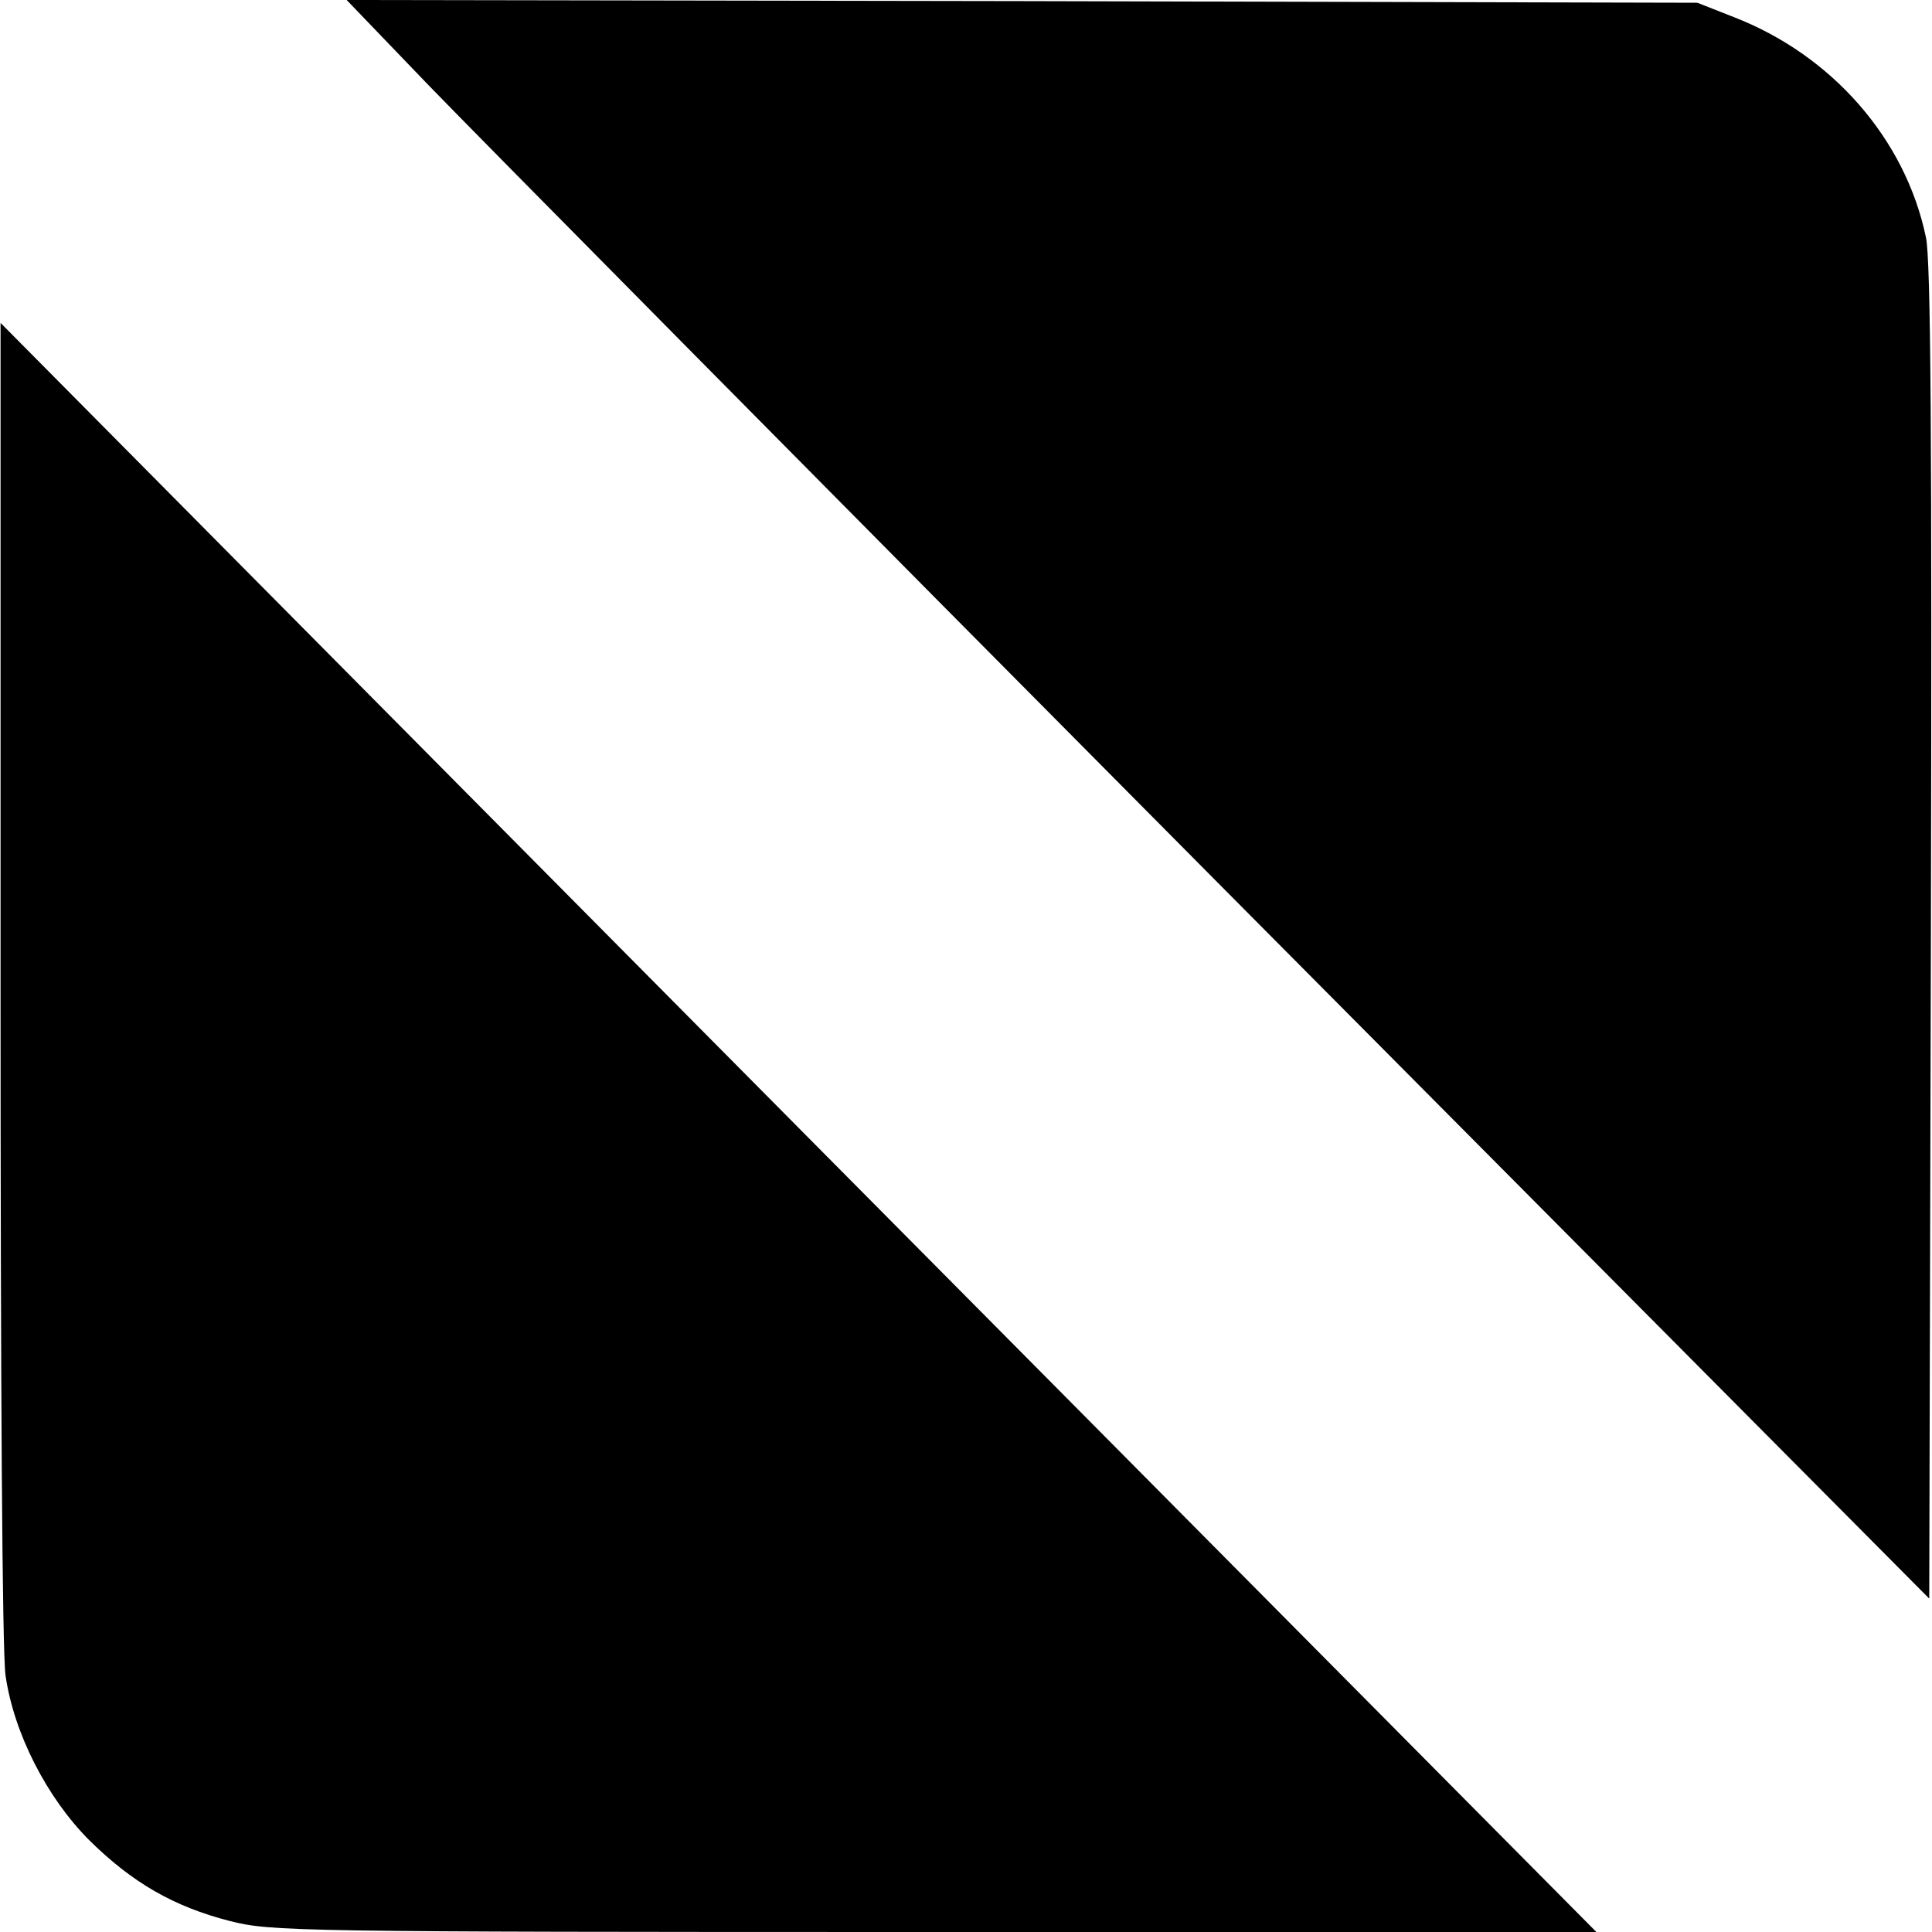 <?xml version="1.0" standalone="no"?>
<!DOCTYPE svg PUBLIC "-//W3C//DTD SVG 20010904//EN"
 "http://www.w3.org/TR/2001/REC-SVG-20010904/DTD/svg10.dtd">
<svg version="1.0" xmlns="http://www.w3.org/2000/svg"
 width="350pt" height="350pt" viewBox="0 0 350 350"
 preserveAspectRatio="xMidYMid meet">
<g transform="translate(0,350) scale(0.1,-0.1)"
fill="#000000" stroke="none">
<path d="M776 3346 c82 -85 727 -737 1434 -1449 l1285 -1293 3 1205 c2 892 0
1220 -9 1261 -37 178 -170 330 -348 399 l-66 26 -1224 3 -1223 2 148 -154z"/>
<path d="M1 1725 c0 -738 3 -1217 9 -1260 15 -105 75 -222 152 -299 78 -77
153 -120 254 -146 75 -19 113 -20 1277 -20 l1199 0 -993 1001 c-547 551 -1197
1207 -1446 1458 l-452 456 0 -1190z"/>
</g>
</svg>
